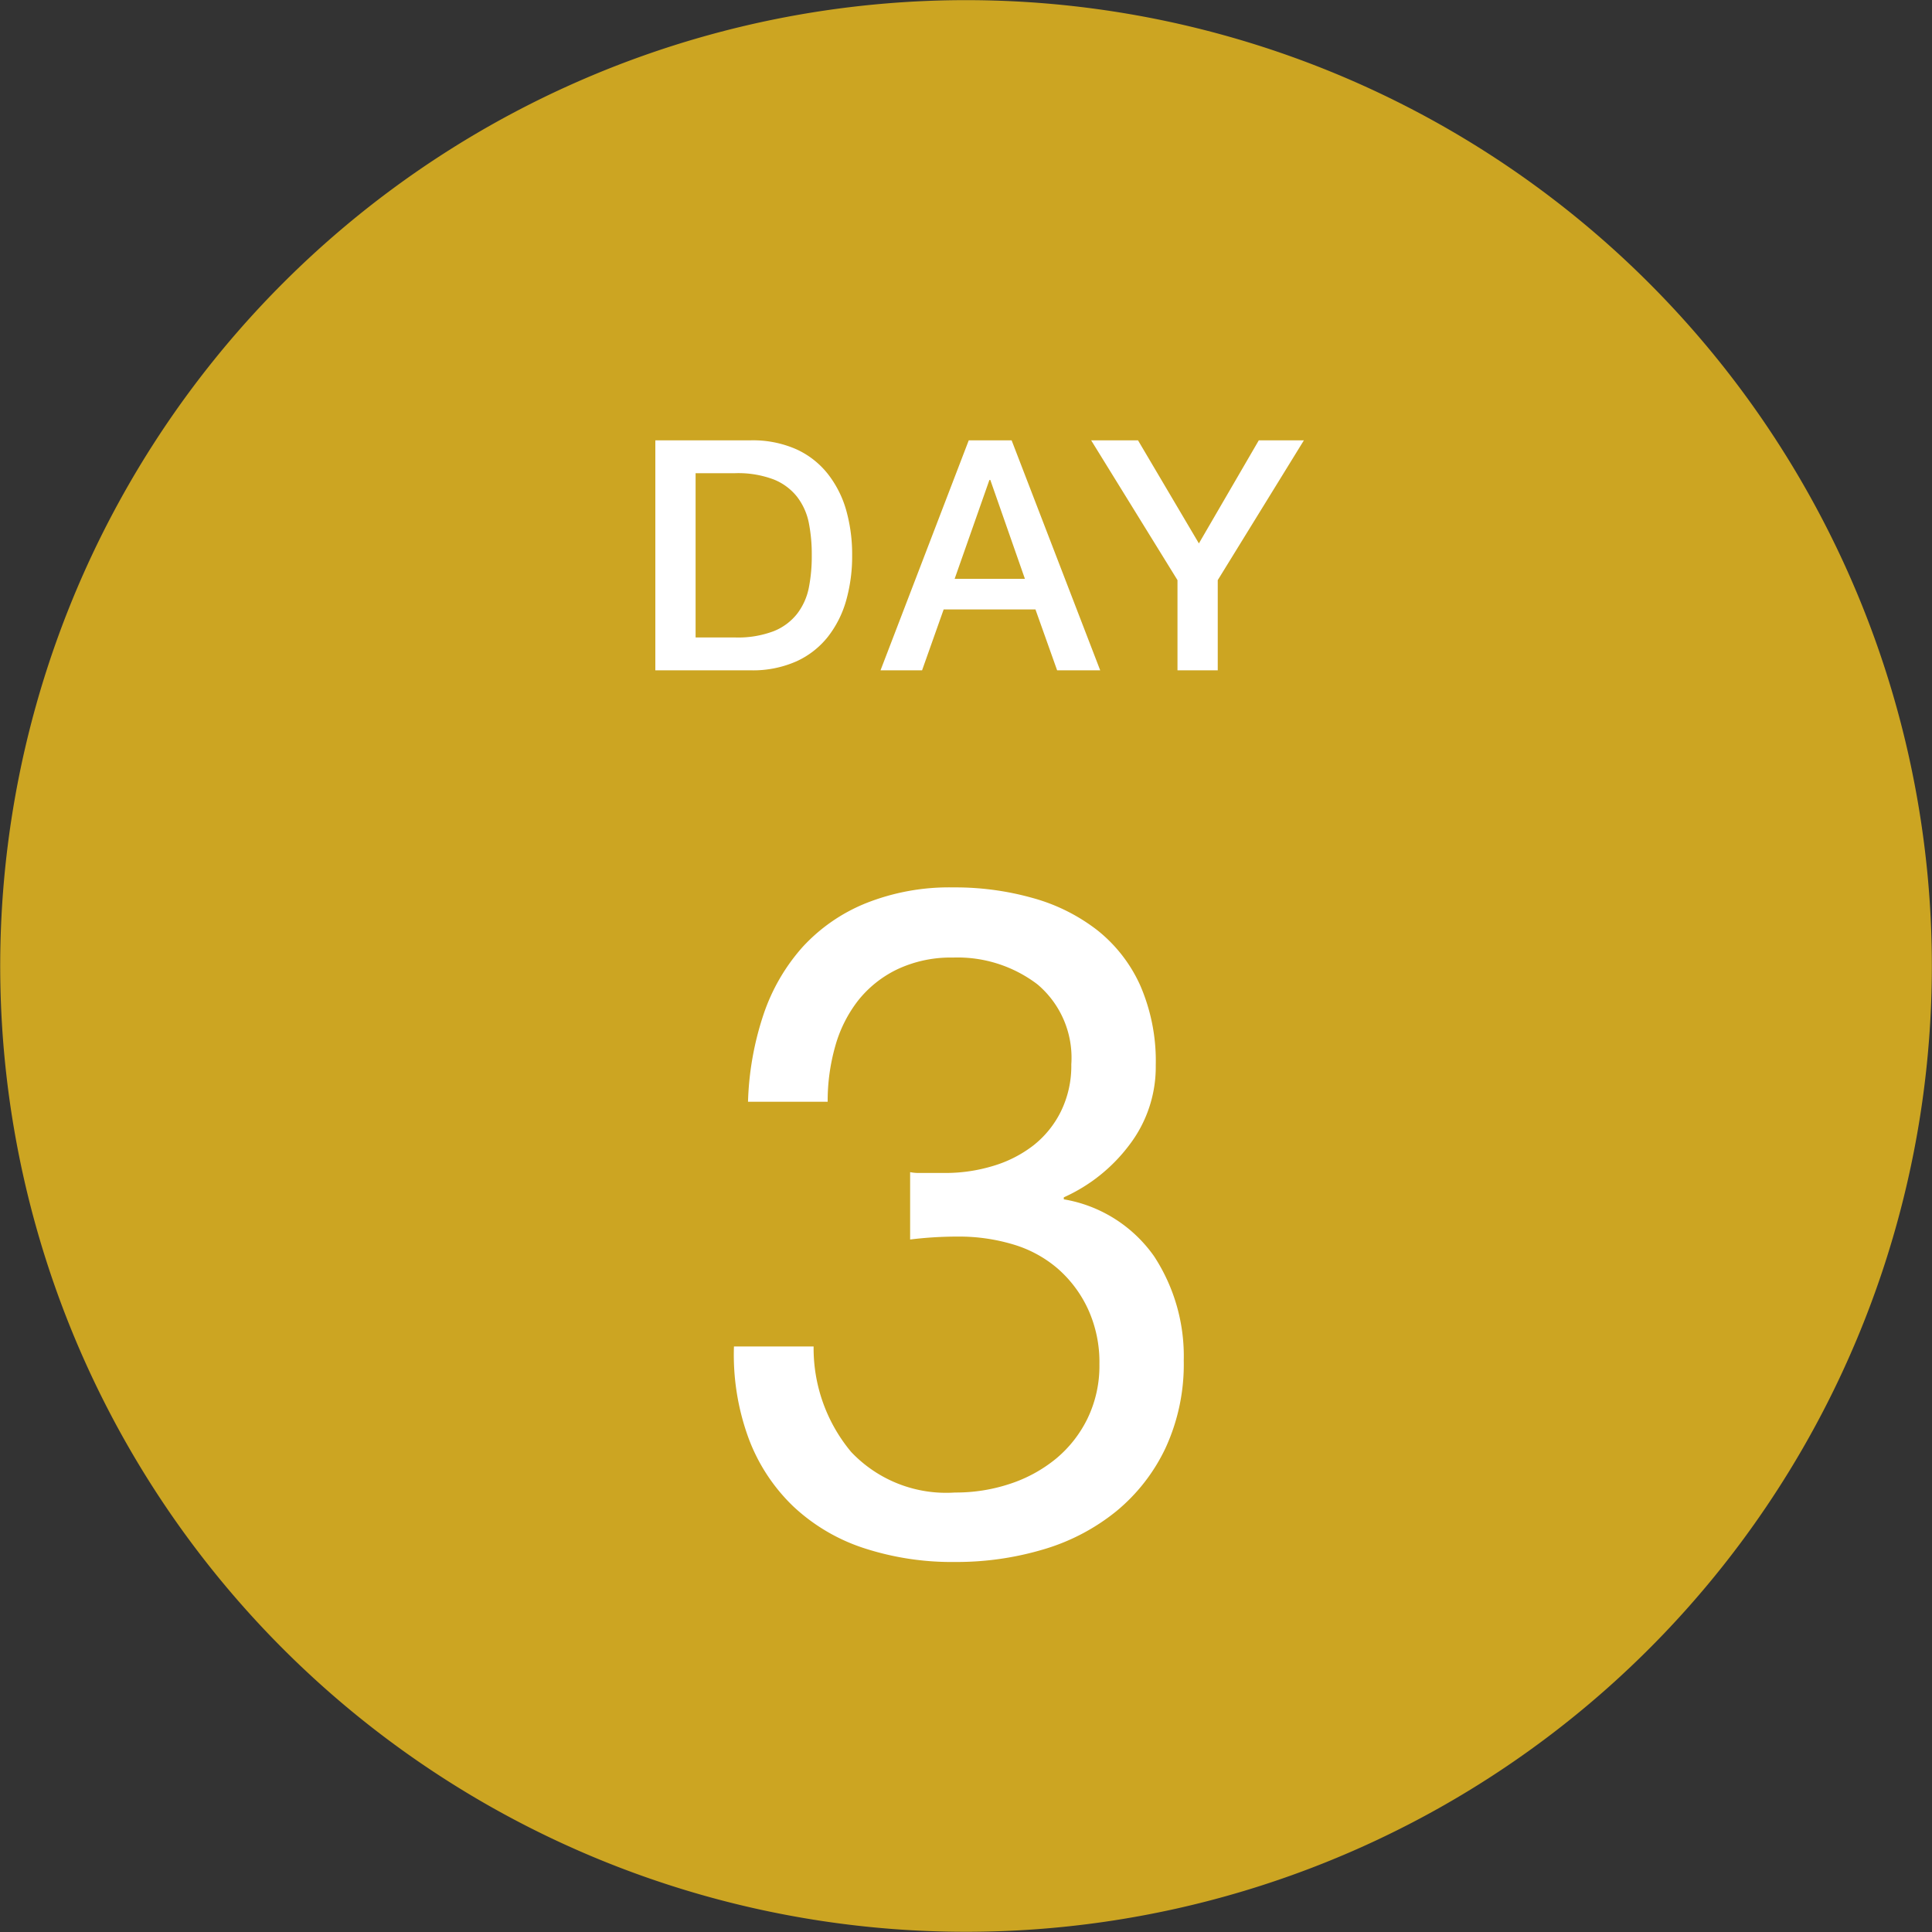 <svg xmlns="http://www.w3.org/2000/svg" width="65.976" height="65.976" viewBox="0 0 65.976 65.976">
  <rect x="0" y="0" width="65.976" height="65.976" fill="#333333" stroke="none"/>
  <g id="グループ_2383" data-name="グループ 2383" transform="translate(9125 2167.202)">
    <path id="パス_5233" data-name="パス 5233" d="M65.47,38.715A32.982,32.982,0,1,1,38.716.506,32.982,32.982,0,0,1,65.47,38.715" transform="translate(-9125 -2167.202)" fill="#f2c11f" opacity="0.8"/>
    <path id="パス_5237" data-name="パス 5237" d="M-1.92-12.96v2.3a13.172,13.172,0,0,1,1.632-.1,6.418,6.418,0,0,1,1.9.272,4.125,4.125,0,0,1,1.52.832A4.15,4.15,0,0,1,4.16-8.272,4.348,4.348,0,0,1,4.544-6.4a4.125,4.125,0,0,1-.4,1.84A4.137,4.137,0,0,1,3.072-3.184,4.862,4.862,0,0,1,1.5-2.32a5.836,5.836,0,0,1-1.888.3A4.463,4.463,0,0,1-3.936-3.408a5.529,5.529,0,0,1-1.28-3.6h-2.72a8.28,8.28,0,0,0,.5,3.136,6.231,6.231,0,0,0,1.52,2.32A6.443,6.443,0,0,0-3.52-.128,9.676,9.676,0,0,0-.384.352,10.363,10.363,0,0,0,2.64-.08a7.141,7.141,0,0,0,2.48-1.3A6.251,6.251,0,0,0,6.8-3.536a6.819,6.819,0,0,0,.624-2.992A6.229,6.229,0,0,0,6.416-10.08a4.728,4.728,0,0,0-3.088-1.952V-12.1a5.73,5.73,0,0,0,2.24-1.792,4.386,4.386,0,0,0,.9-2.72,6.479,6.479,0,0,0-.528-2.72A5.049,5.049,0,0,0,4.48-21.216a6.333,6.333,0,0,0-2.192-1.1,9.751,9.751,0,0,0-2.736-.368,7.679,7.679,0,0,0-2.992.544,5.959,5.959,0,0,0-2.16,1.5,6.632,6.632,0,0,0-1.328,2.3,10.327,10.327,0,0,0-.528,2.976h2.72a6.84,6.84,0,0,1,.256-1.888A4.515,4.515,0,0,1-3.7-18.816a3.816,3.816,0,0,1,1.344-1.072,4.277,4.277,0,0,1,1.9-.4,4.5,4.5,0,0,1,2.88.912A3.277,3.277,0,0,1,3.584-16.64a3.529,3.529,0,0,1-.352,1.6,3.383,3.383,0,0,1-.944,1.168,4.2,4.2,0,0,1-1.376.7,5.6,5.6,0,0,1-1.648.24h-.9A1.483,1.483,0,0,1-1.92-12.96Z" transform="translate(-9092 -2114.214)" fill="#fff"/>
    <path id="パス_5238" data-name="パス 5238" d="M-10.621-7.854h3.256A3.664,3.664,0,0,1-5.8-7.546,2.9,2.9,0,0,1-4.725-6.7,3.6,3.6,0,0,1-4.1-5.456a5.563,5.563,0,0,1,.2,1.529A5.563,5.563,0,0,1-4.1-2.4,3.6,3.6,0,0,1-4.725-1.15,2.9,2.9,0,0,1-5.8-.308,3.664,3.664,0,0,1-7.365,0h-3.256Zm1.375,6.732h1.353a3.431,3.431,0,0,0,1.314-.215,1.923,1.923,0,0,0,.8-.594,2.144,2.144,0,0,0,.4-.891,5.523,5.523,0,0,0,.1-1.105,5.523,5.523,0,0,0-.1-1.106,2.144,2.144,0,0,0-.4-.891,1.923,1.923,0,0,0-.8-.594,3.431,3.431,0,0,0-1.314-.214H-9.246ZM.082-7.854H1.546L4.571,0H3.1L2.36-2.079H-.775L-1.512,0H-2.931ZM-.4-3.124H2L.819-6.5H.787ZM7.21-3.08,4.262-7.854h1.6l2.079,3.52,2.046-3.52h1.54L8.585-3.08V0H7.21Z" transform="translate(-9092 -2144.311)" fill="#fff"/>
  </g>
</svg>
